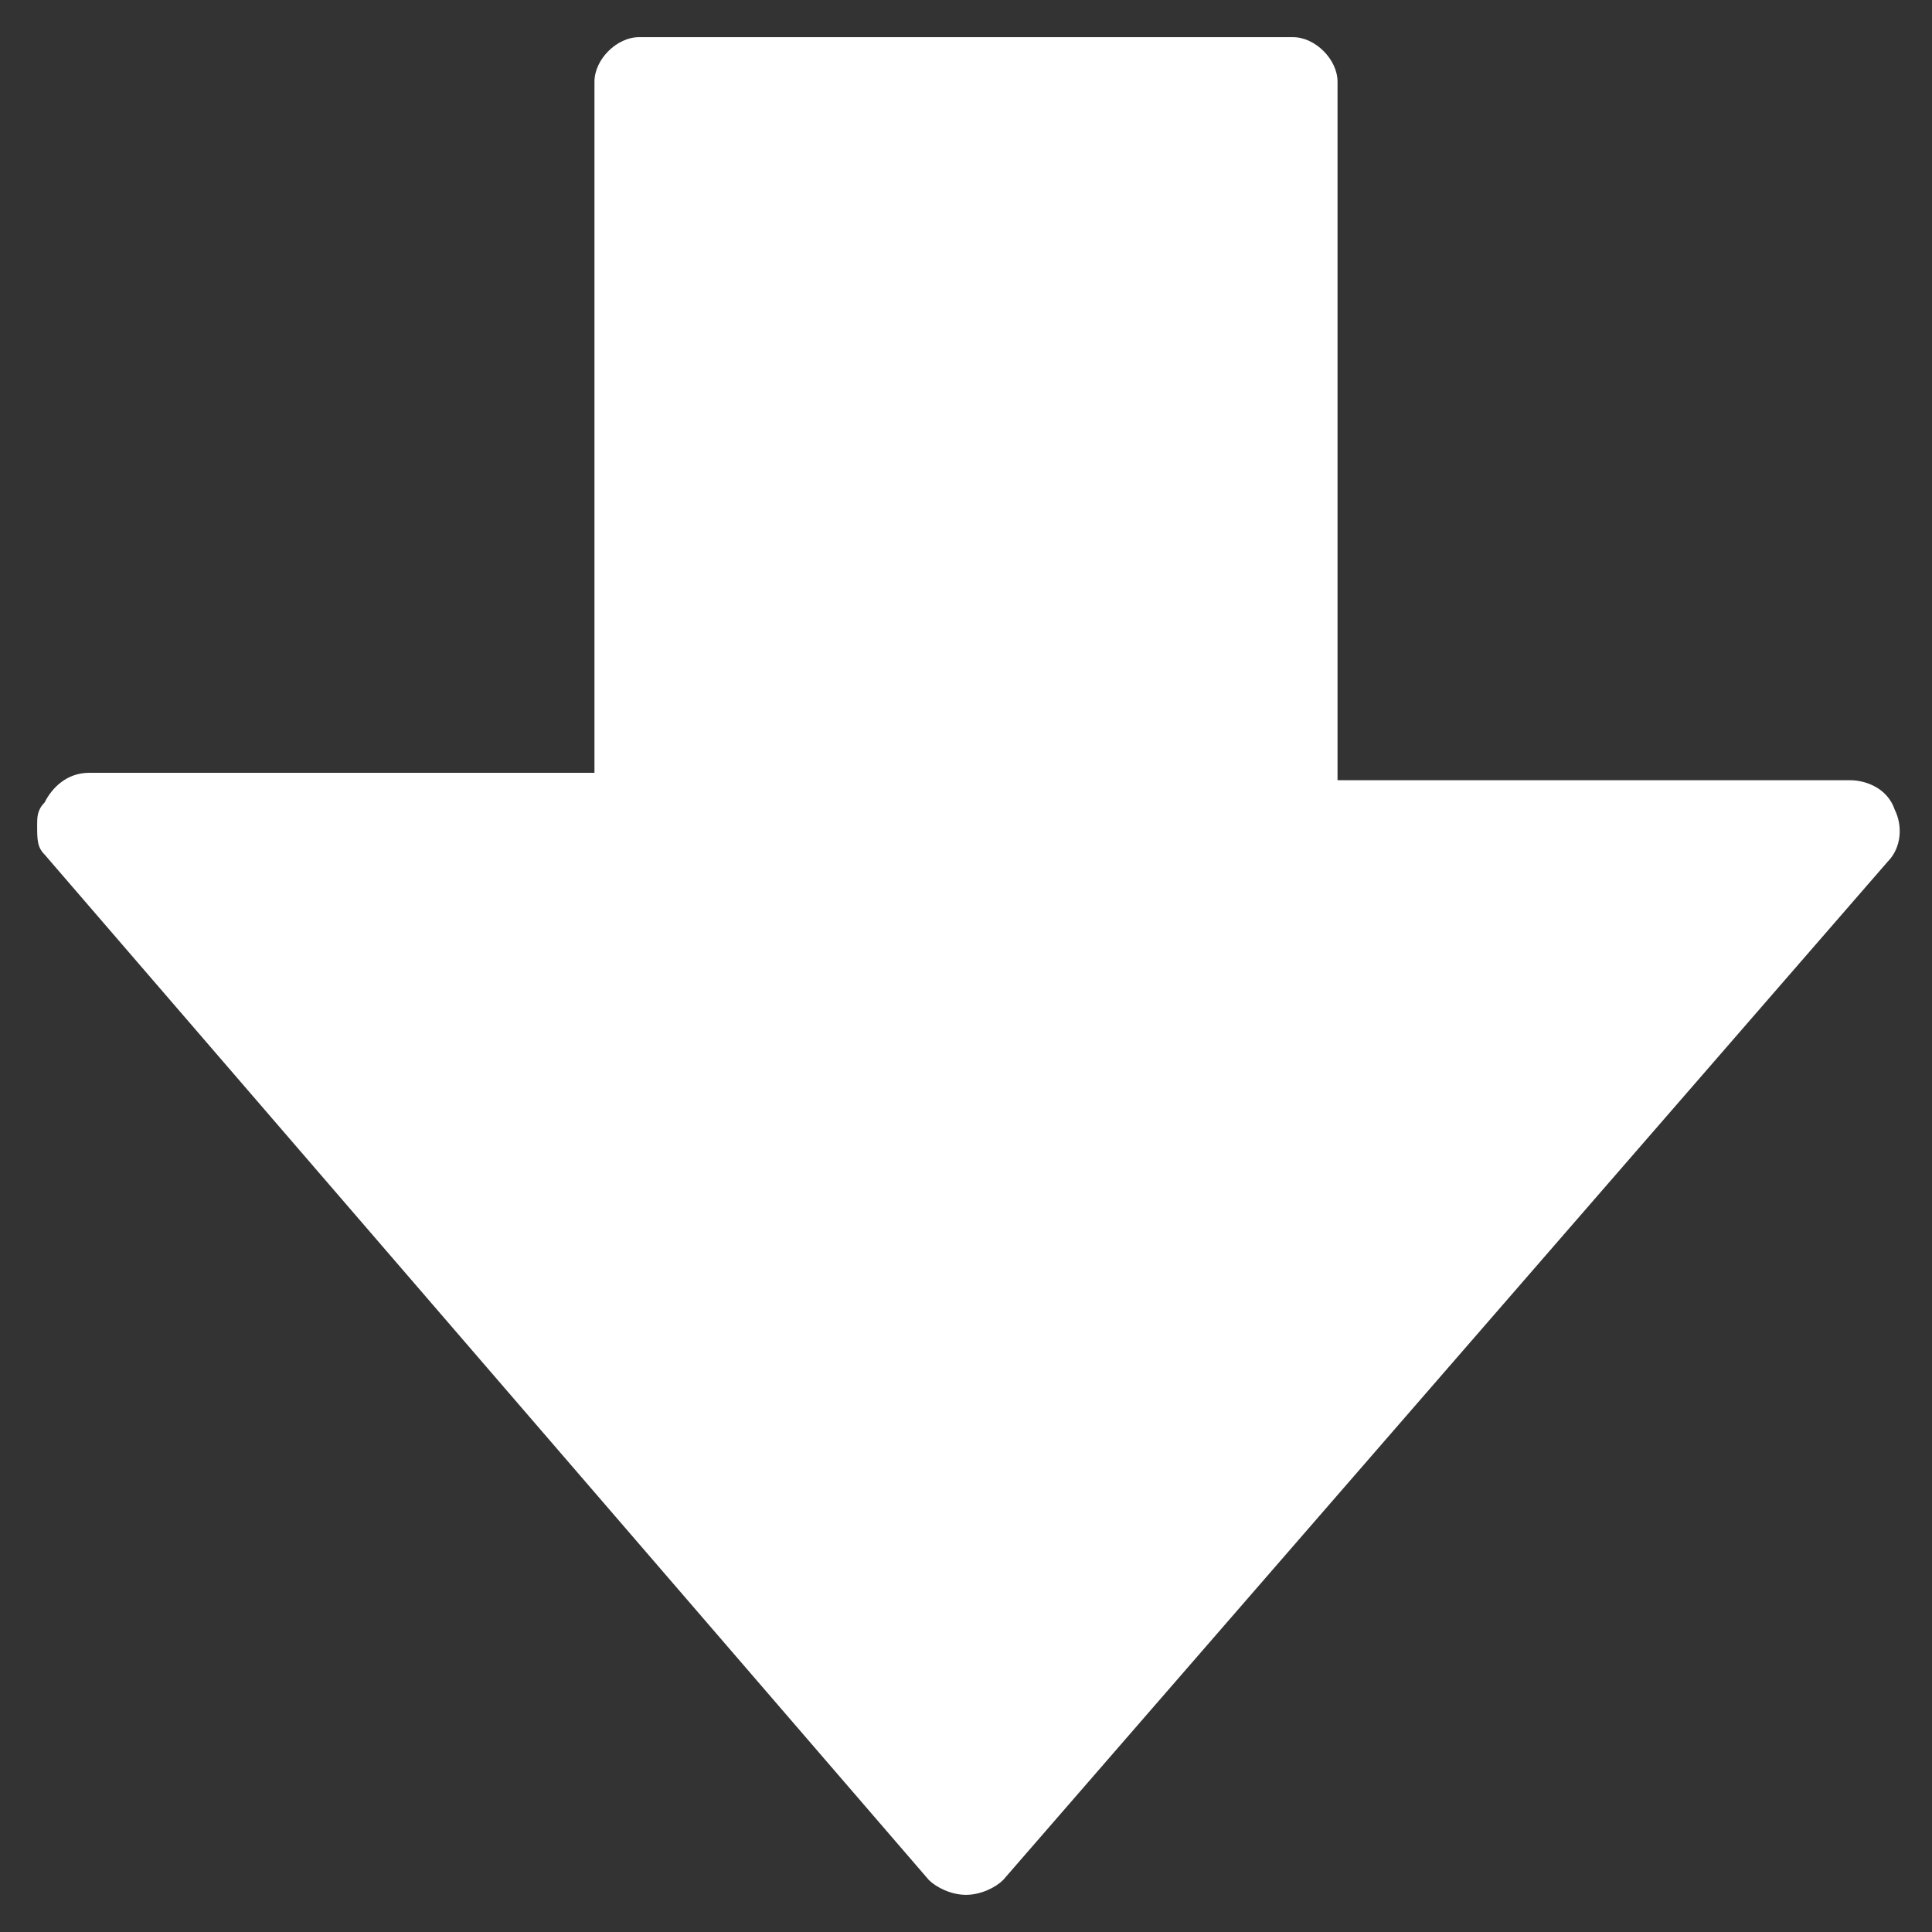 <?xml version="1.0" encoding="utf-8"?>
<!-- Generator: Adobe Illustrator 25.2.3, SVG Export Plug-In . SVG Version: 6.00 Build 0)  -->
<svg version="1.1" id="Camada_1" xmlns="http://www.w3.org/2000/svg" xmlns:xlink="http://www.w3.org/1999/xlink" x="0px" y="0px"
	 viewBox="0 0 26 26" style="enable-background:new 0 0 26 26;" xml:space="preserve">
<rect x="0" y="0" width="26" height="26" fill="#333333" stroke="none"/>
<style type="text/css">
	.st0{fill:#FFFFFF;}
</style>
<path class="st0" d="M0.5,11.1c0-0.1,0-0.2,0.1-0.3c0.1-0.2,0.3-0.4,0.6-0.4H8V1.1c0-0.3,0.3-0.6,0.6-0.6h8.8c0.3,0,0.6,0.3,0.6,0.6
	v9.4h6.9c0.2,0,0.5,0.1,0.6,0.4c0.1,0.2,0.1,0.5-0.1,0.7L13.5,25.3c-0.1,0.1-0.3,0.2-0.5,0.2s-0.4-0.1-0.5-0.2L0.6,11.5
	C0.5,11.4,0.5,11.3,0.5,11.1"/>
</svg>
